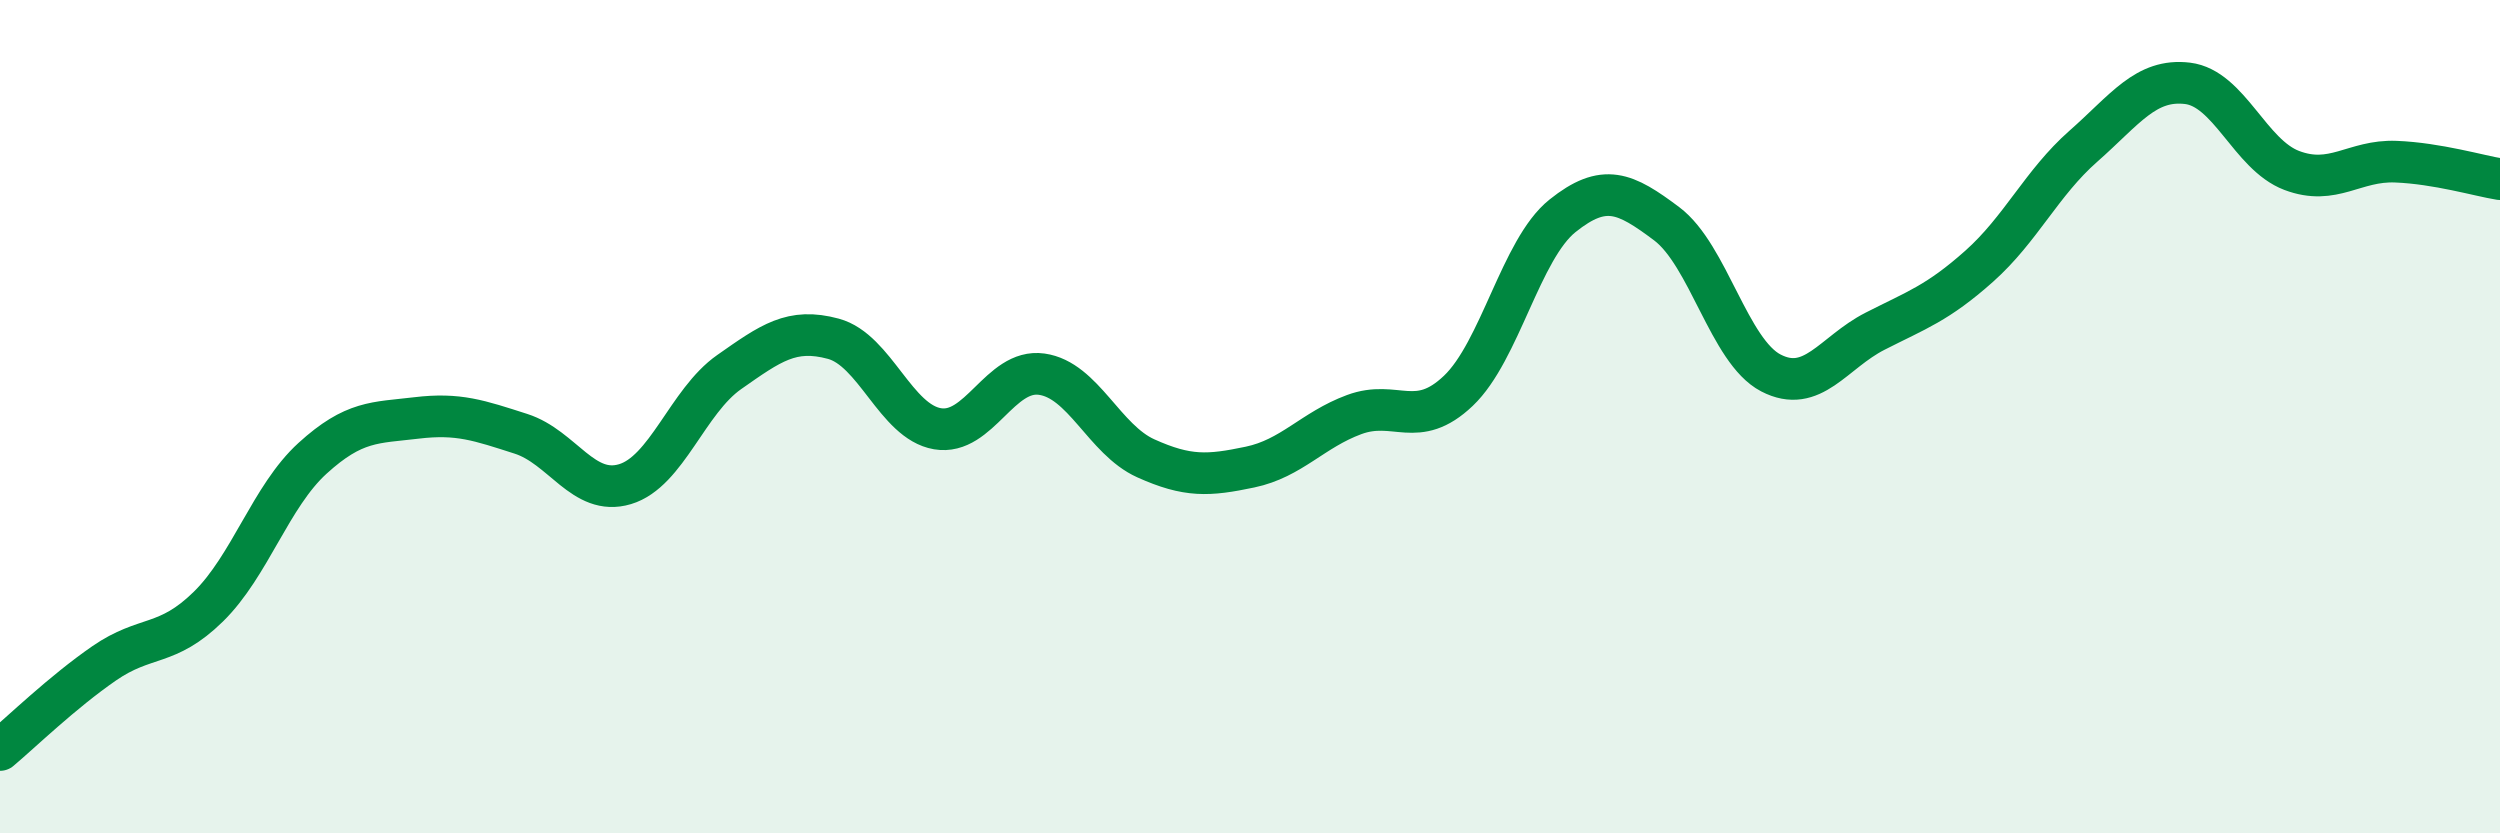
    <svg width="60" height="20" viewBox="0 0 60 20" xmlns="http://www.w3.org/2000/svg">
      <path
        d="M 0,18 C 0.5,17.58 1.5,16.61 2.5,15.92 C 3.5,15.23 4,15.54 5,14.56 C 6,13.58 6.5,11.91 7.5,11 C 8.5,10.09 9,10.15 10,10.03 C 11,9.91 11.5,10.09 12.5,10.41 C 13.5,10.73 14,11.92 15,11.62 C 16,11.32 16.5,9.63 17.5,8.93 C 18.5,8.23 19,7.86 20,8.13 C 21,8.4 21.5,10.12 22.5,10.29 C 23.5,10.46 24,8.84 25,8.98 C 26,9.12 26.5,10.55 27.5,11 C 28.5,11.45 29,11.42 30,11.21 C 31,11 31.5,10.32 32.5,9.95 C 33.5,9.58 34,10.33 35,9.38 C 36,8.43 36.5,5.98 37.5,5.18 C 38.5,4.38 39,4.62 40,5.37 C 41,6.12 41.5,8.43 42.5,8.95 C 43.5,9.47 44,8.46 45,7.95 C 46,7.44 46.5,7.28 47.5,6.39 C 48.5,5.5 49,4.39 50,3.51 C 51,2.63 51.5,1.88 52.5,2 C 53.5,2.12 54,3.71 55,4.09 C 56,4.47 56.5,3.84 57.5,3.88 C 58.5,3.92 59.5,4.22 60,4.3L60 20L0 20Z"
        fill="#008740"
        opacity="0.1"
        stroke-linecap="round"
        stroke-linejoin="round"
      />
      <path
        d="M 0,18 C 0.5,17.58 1.5,16.61 2.5,15.92 C 3.5,15.23 4,15.54 5,14.56 C 6,13.58 6.5,11.91 7.5,11 C 8.5,10.09 9,10.15 10,10.03 C 11,9.91 11.5,10.09 12.5,10.41 C 13.5,10.73 14,11.92 15,11.62 C 16,11.32 16.5,9.63 17.5,8.93 C 18.5,8.23 19,7.86 20,8.13 C 21,8.4 21.5,10.12 22.5,10.29 C 23.5,10.46 24,8.84 25,8.98 C 26,9.12 26.5,10.55 27.5,11 C 28.5,11.45 29,11.42 30,11.21 C 31,11 31.5,10.32 32.5,9.95 C 33.5,9.58 34,10.33 35,9.38 C 36,8.43 36.5,5.98 37.5,5.18 C 38.5,4.38 39,4.62 40,5.37 C 41,6.12 41.5,8.43 42.5,8.95 C 43.5,9.47 44,8.46 45,7.95 C 46,7.44 46.5,7.28 47.5,6.39 C 48.5,5.5 49,4.39 50,3.51 C 51,2.63 51.5,1.88 52.5,2 C 53.5,2.12 54,3.71 55,4.09 C 56,4.47 56.5,3.84 57.5,3.88 C 58.5,3.92 59.5,4.22 60,4.3"
        stroke="#008740"
        stroke-width="1"
        fill="none"
        stroke-linecap="round"
        stroke-linejoin="round"
      />
    </svg>
  